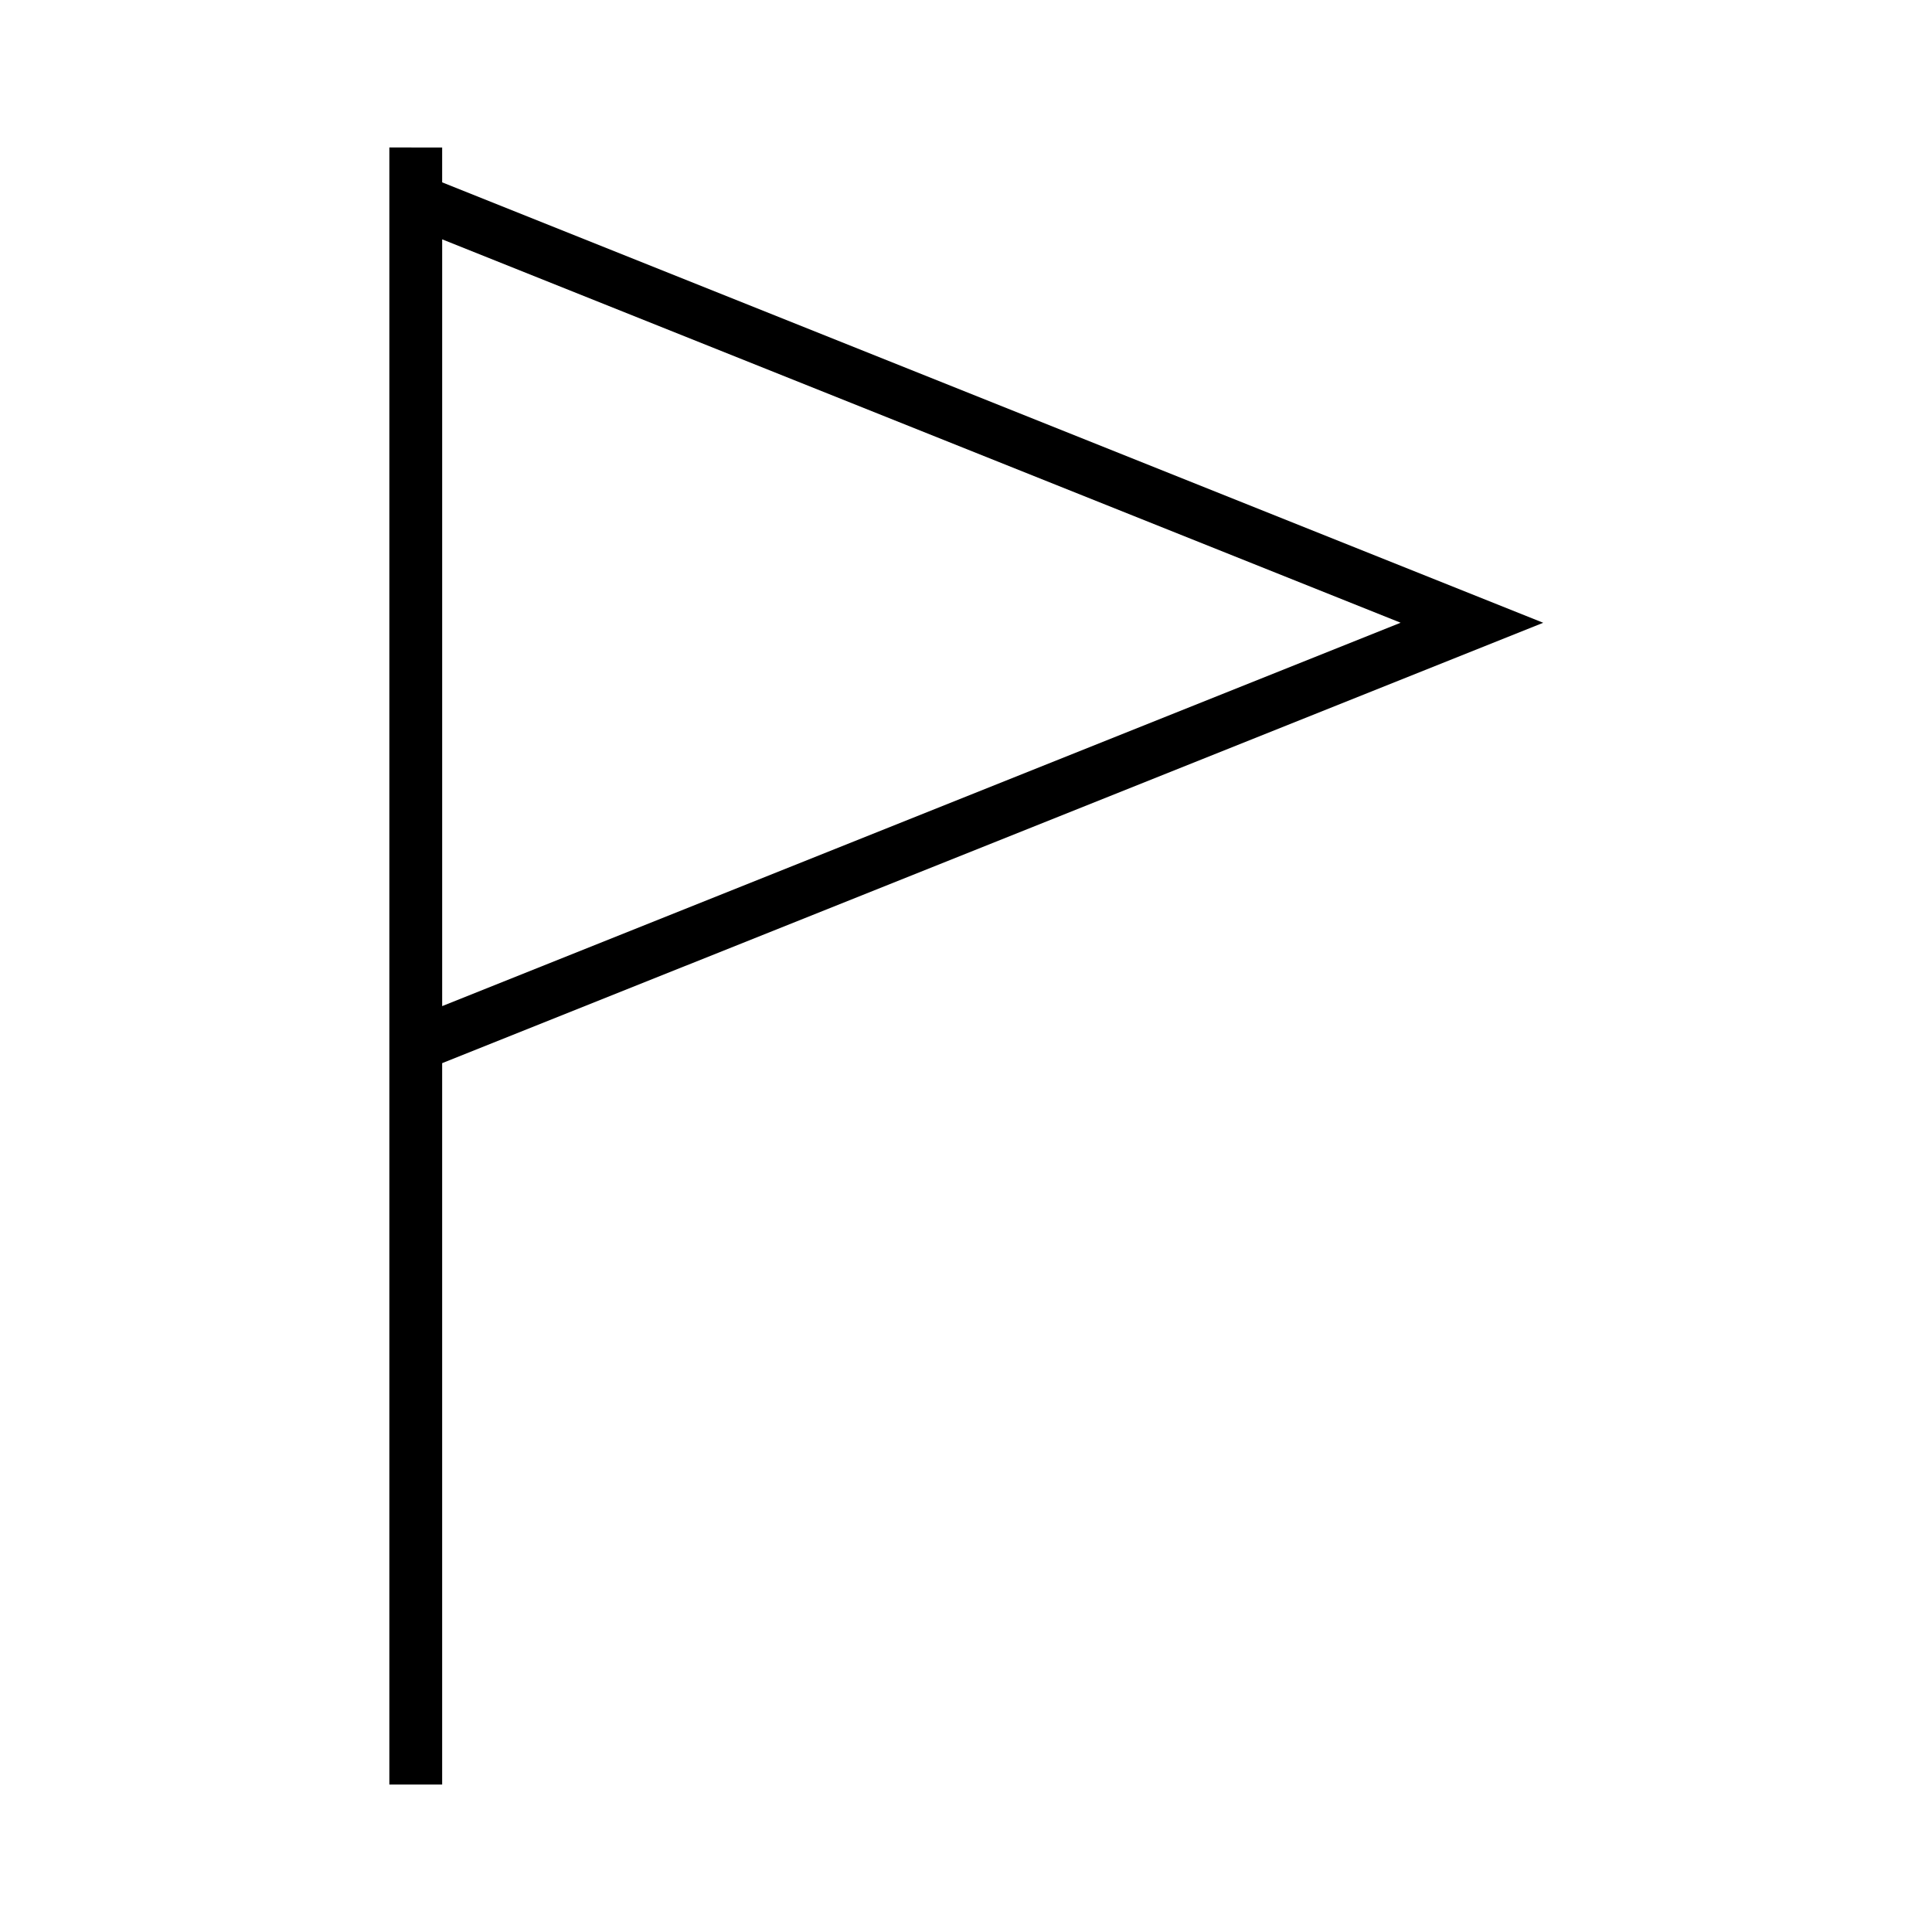 <?xml version="1.0" encoding="UTF-8"?>
<!-- Uploaded to: ICON Repo, www.iconrepo.com, Generator: ICON Repo Mixer Tools -->
<svg fill="#000000" width="800px" height="800px" version="1.1" viewBox="144 144 512 512" xmlns="http://www.w3.org/2000/svg">
 <path d="m247.18 183.08v433.84h13.996v-191.17l291.79-116.71-291.79-116.72v-9.234zm268 125.95-254 101.6v-203.2z"/>
</svg>